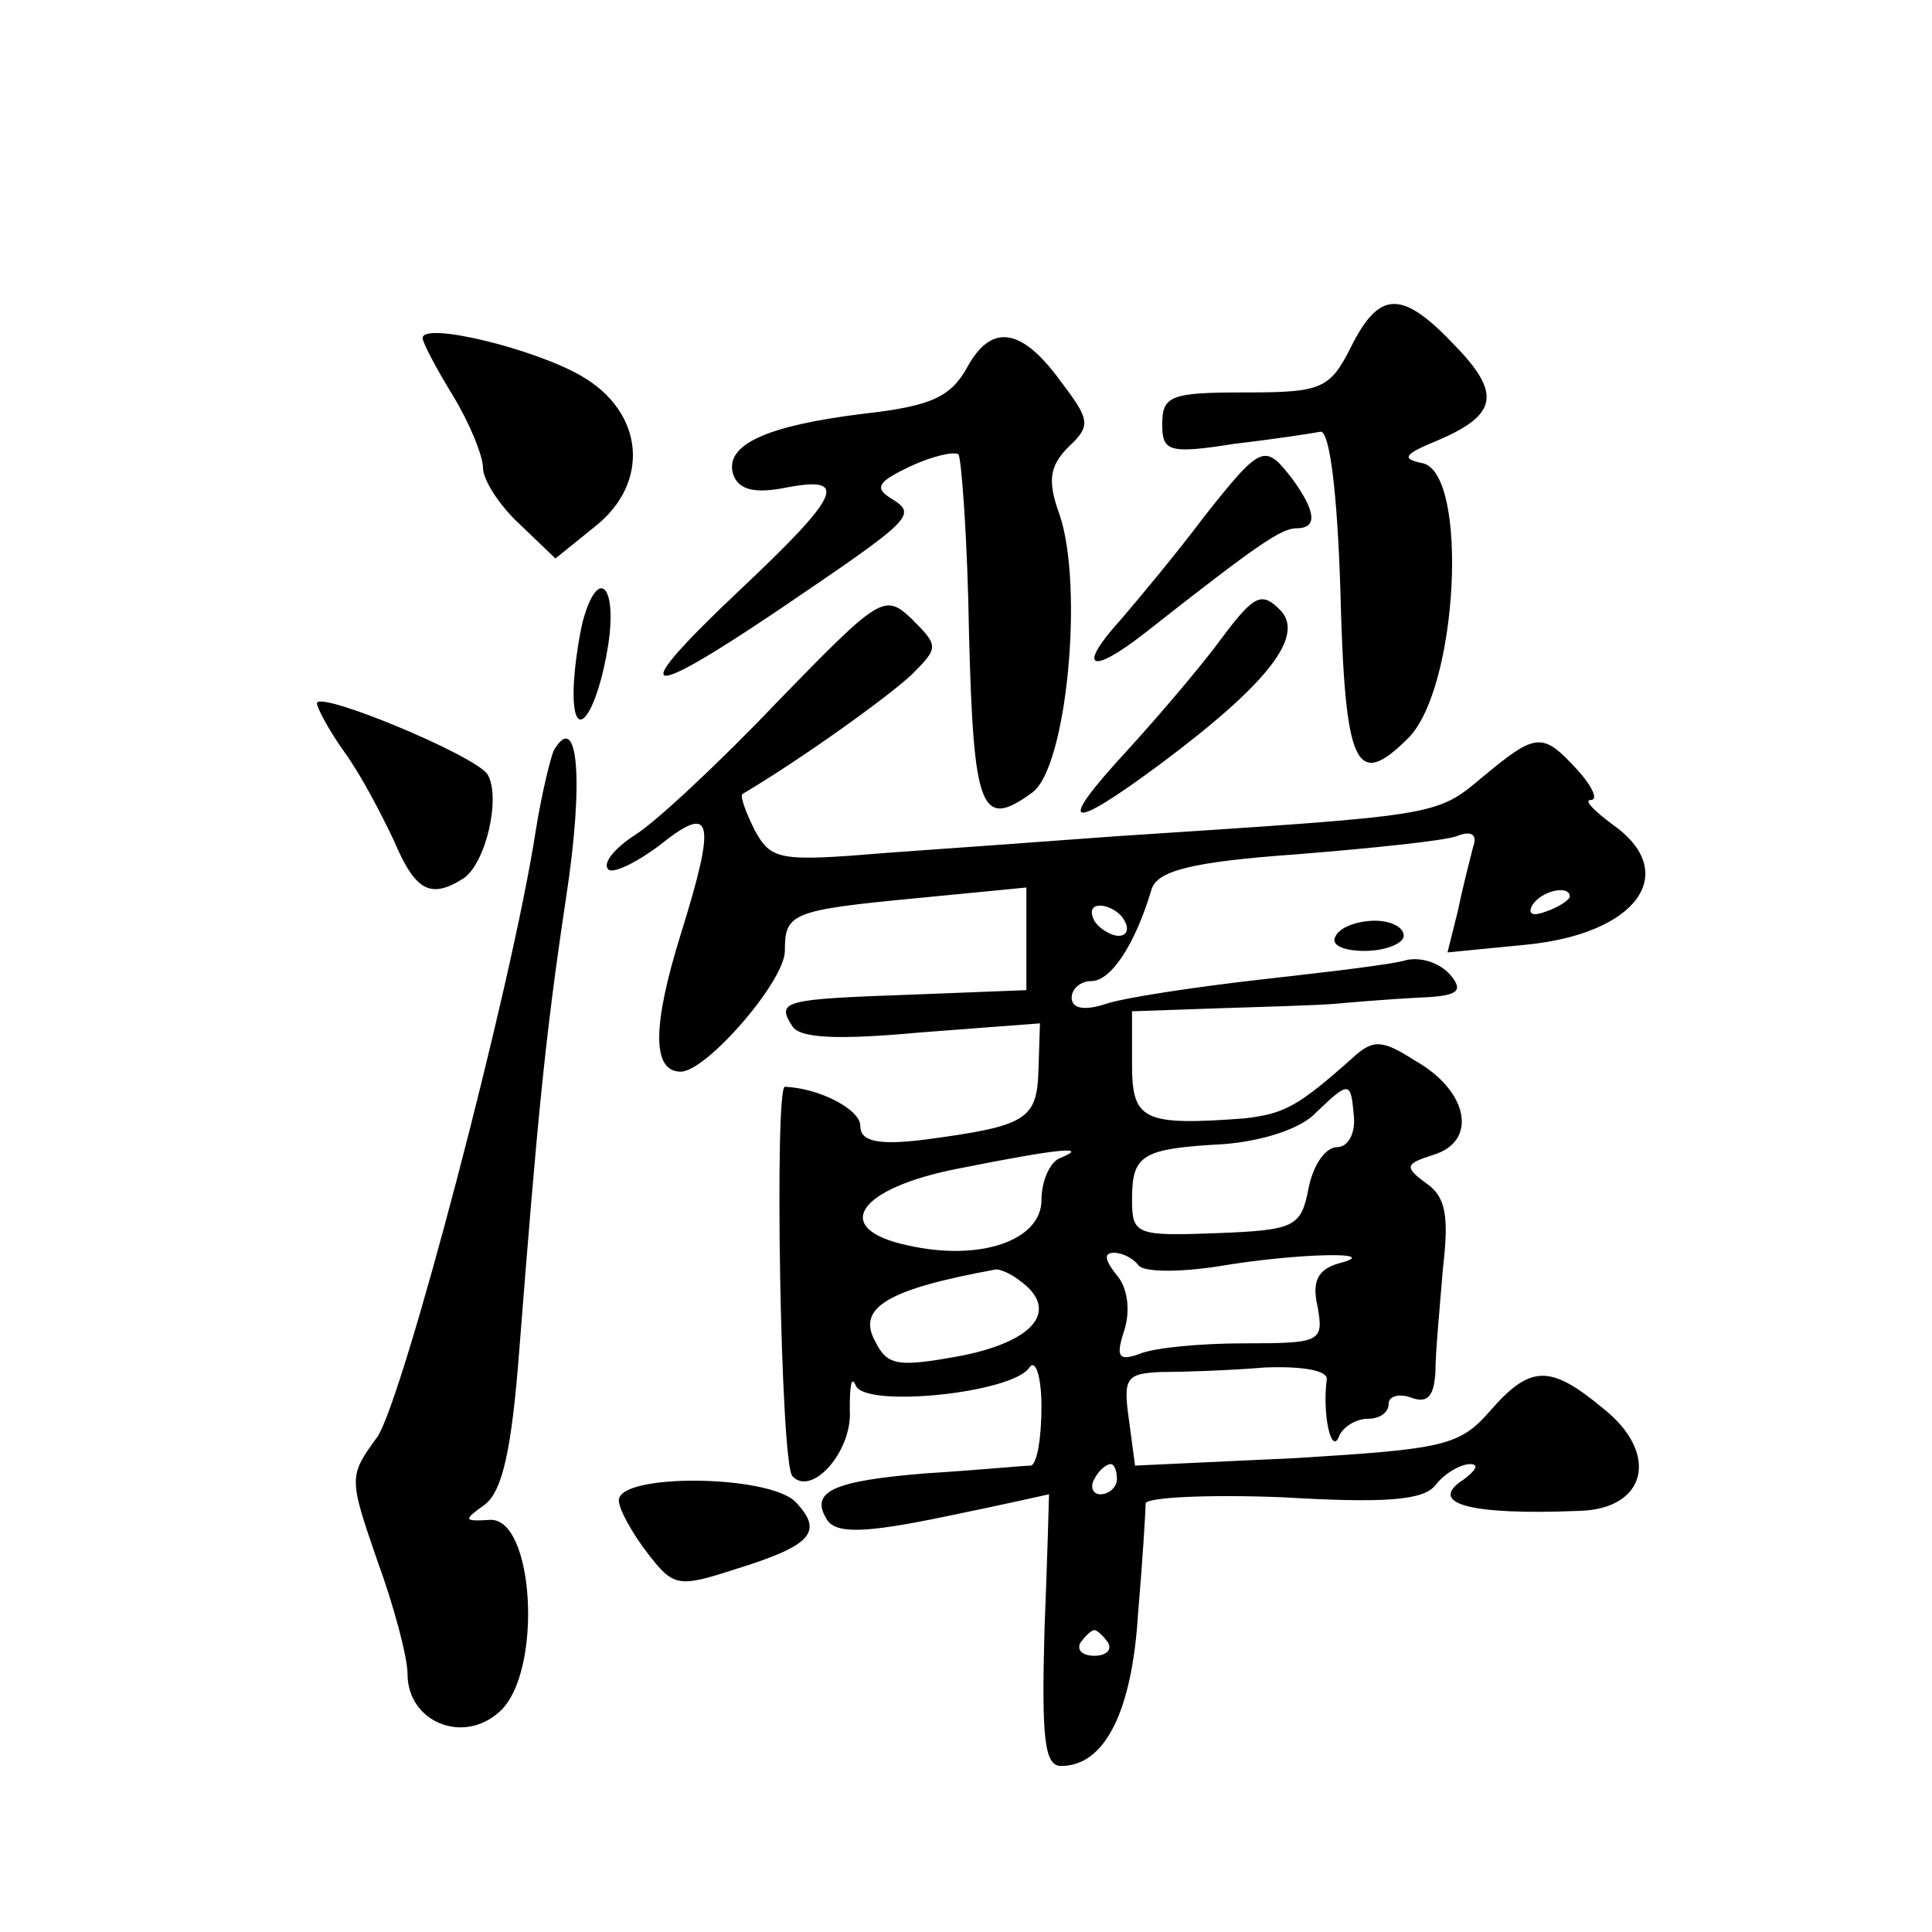 <?xml version="1.0" standalone="no"?>
<!DOCTYPE svg PUBLIC "-//W3C//DTD SVG 20010904//EN"
 "http://www.w3.org/TR/2001/REC-SVG-20010904/DTD/svg10.dtd">
<svg version="1.0" xmlns="http://www.w3.org/2000/svg"
 width="128pt" height="128pt" viewBox="0 0 128 128"
 preserveAspectRatio="xMidYMid meet">
<g transform="translate(0,128) scale(0.1,-0.1)"
fill="#0" stroke="none">
<path d="M895 1050 c-14 -28 -20 -30 -70 -30 -49 0 -55 -2 -55 -21 0 -18 4 -20
48 -13 26 3 52 7 57 8 6 0 11 -41 13 -104 3 -118 10 -134 45 -99 33 33 40 174 10
182 -15 3 -13 6 9 15 40 17 43 31 12 63 -35 37 -50 37 -69 -1z M280 1056 c0 -3
9 -20 20 -38 11 -18 20 -40 20 -48 0 -8 11 -25 24 -37 l24 -23 26 21 c37 29 33
76 -9 100 -31 18 -105 36 -105 25z M641 1037 c-11 -20 -24 -26 -68 -31 -66 -8 -94
-21 -87 -41 4 -10 15 -12 35 -8 42 8 36 -5 -32 -69 -74 -70 -65 -74 27 -12 90 61
92 63 74 74 -11 7 -8 11 13 21 15 7 29 10 32 8 2 -3 6 -56 7 -119 3 -117 8 -130
42 -105 23 17 34 137 18 184 -8 22 -7 32 6 45 15 14 14 18 -5 43 -26 36 -46 39
-62 10z M798 938 c-18 -24 -43 -54 -55 -68 -30 -33 -21 -38 16 -9 75 59 90 69 100
69 14 0 13 11 -3 33 -18 23 -20 23 -58 -25z M386 868 c-3 -13 -6 -34 -6 -47 0 -36
16 -13 23 32 6 40 -7 52 -17 15z M515 815 c-38 -40 -81 -80 -94 -88 -14 -9 -22
-19 -18 -23 3 -3 18 4 34 16 35 28 38 18 14 -59 -19 -61 -19 -91 0 -91 17 0 69
60 69 80 0 25 4 27 88 35 l72 7 0 -34 0 -34 -77 -3 c-84 -3 -89 -4 -78 -21 5 -8
31 -9 85 -4 l79 6 -1 -31 c-1 -33 -8 -37 -75 -46 -32 -4 -43 -1 -43 9 0 11 -27
25 -50 26 -7 0 -3 -250 5 -258 13 -14 40 17 38 44 0 16 1 23 4 16 6 -15 104 -5
115 12 4 6 8 -6 8 -26 0 -21 -3 -38 -7 -39 -5 0 -35 -3 -68 -5 -63 -5 -79 -12 -67
-31 6 -9 24 -9 77 2 39 8 70 15 70 15 0 0 -1 -40 -3 -90 -2 -72 0 -90 11 -90 29
0 47 36 51 101 3 35 5 68 5 73 1 4 42 6 91 4 68 -4 93 -2 101 8 6 8 17 14 23 14
6 0 4 -4 -4 -10 -25 -16 3 -24 76 -21 45 1 54 38 16 68 -35 29 -48 29 -75 -2 -20
-23 -31 -25 -128 -31 l-107 -5 -4 30 c-4 28 -2 31 21 32 14 0 45 1 69 3 25 1 42
-2 41 -8 -3 -23 3 -50 8 -38 2 6 11 12 19 12 8 0 14 4 14 10 0 5 7 7 15 4 11 -4
15 1 16 17 0 13 3 44 5 69 4 34 2 47 -11 56 -15 11 -14 13 5 19 29 9 23 42 -12
62 -22 14 -28 15 -42 2 -36 -32 -45 -37 -72 -40 -67 -5 -74 -1 -74 36 l0 35 58
2 c31 1 66 2 77 3 11 1 35 3 54 4 27 1 31 4 22 15 -7 8 -19 12 -29 10 -9 -3 -53
-8 -97 -13 -44 -5 -90 -12 -102 -16 -15 -5 -23 -3 -23 4 0 6 6 11 13 11 13 0 29
24 40 61 4 12 26 18 96 23 50 4 98 9 106 12 10 4 14 1 11 -7 -2 -8 -7 -27 -10 -42
l-7 -28 51 5 c75 7 104 48 58 80 -12 9 -19 16 -14 16 5 0 1 9 -9 20 -23 25 -27
25 -63 -5 -31 -26 -29 -25 -242 -39 -41 -3 -109 -8 -152 -11 -72 -6 -77 -5 -88
15 -6 12 -10 23 -8 24 42 25 97 65 112 79 18 18 18 19 0 37 -18 17 -21 15 -89 -55z
m525 -129 c0 -2 -7 -7 -16 -10 -8 -3 -12 -2 -9 4 6 10 25 14 25 6z m-295 -16 c3
-5 2 -10 -4 -10 -5 0 -13 5 -16 10 -3 6 -2 10 4 10 5 0 13 -4 16 -10z m152 -130
c1 -11 -4 -20 -11 -20 -8 0 -16 -12 -19 -27 -5 -26 -9 -28 -61 -30 -53 -2 -56 -1
-56 22 0 30 6 34 61 37 25 2 51 10 61 21 22 21 23 21 25 -3z m-194 -27 c-7 -2 -13
-15 -13 -28 0 -27 -41 -41 -89 -30 -51 11 -33 38 35 51 65 13 86 15 67 7z m51 -71
c3 -5 27 -5 53 -1 53 9 111 10 80 2 -14 -4 -18 -12 -14 -29 4 -23 2 -24 -49 -24
-29 0 -60 -3 -69 -7 -14 -5 -16 -2 -10 16 4 13 2 28 -5 36 -8 10 -9 15 -2 15 6
0 13 -4 16 -8z m-79 -10 c27 -19 12 -40 -37 -50 -43 -8 -50 -7 -58 9 -13 23 9 35
80 48 3 0 10 -3 15 -7z m65 -132 c0 -5 -5 -10 -11 -10 -5 0 -7 5 -4 10 3 6 8 10
11 10 2 0 4 -4 4 -10z m-6 -108 c3 -5 -1 -9 -9 -9 -8 0 -12 4 -9 9 3 4 7 8 9 8
2 0 6 -4 9 -8z M810 858 c-13 -18 -42 -52 -63 -75 -48 -52 -40 -55 22 -9 71 53
96 85 79 102 -12 12 -17 10 -38 -18z M210 814 c0 -3 8 -18 18 -32 11 -15 25 -42
33 -59 14 -33 24 -39 46 -25 15 10 25 54 16 69 -9 13 -113 56 -113 47z M367 783
c-2 -4 -8 -28 -12 -53 -16 -104 -88 -377 -105 -402 -19 -26 -19 -27 0 -82 11 -30
20 -64 20 -75 0 -32 37 -47 61 -25 29 26 23 130 -7 127 -17 -1 -17 0 -3 10 12 9
18 37 23 102 12 153 17 207 31 300 12 78 8 125 -8 98z M885 660 c-4 -6 5 -10 19
-10 14 0 26 5 26 10 0 6 -9 10 -19 10 -11 0 -23 -4 -26 -10z M410 286 c0 -6 9 -22
19 -35 17 -22 20 -23 57 -11 52 16 60 25 41 45 -18 18 -117 19 -117 1z"/>
</g>
</svg>
